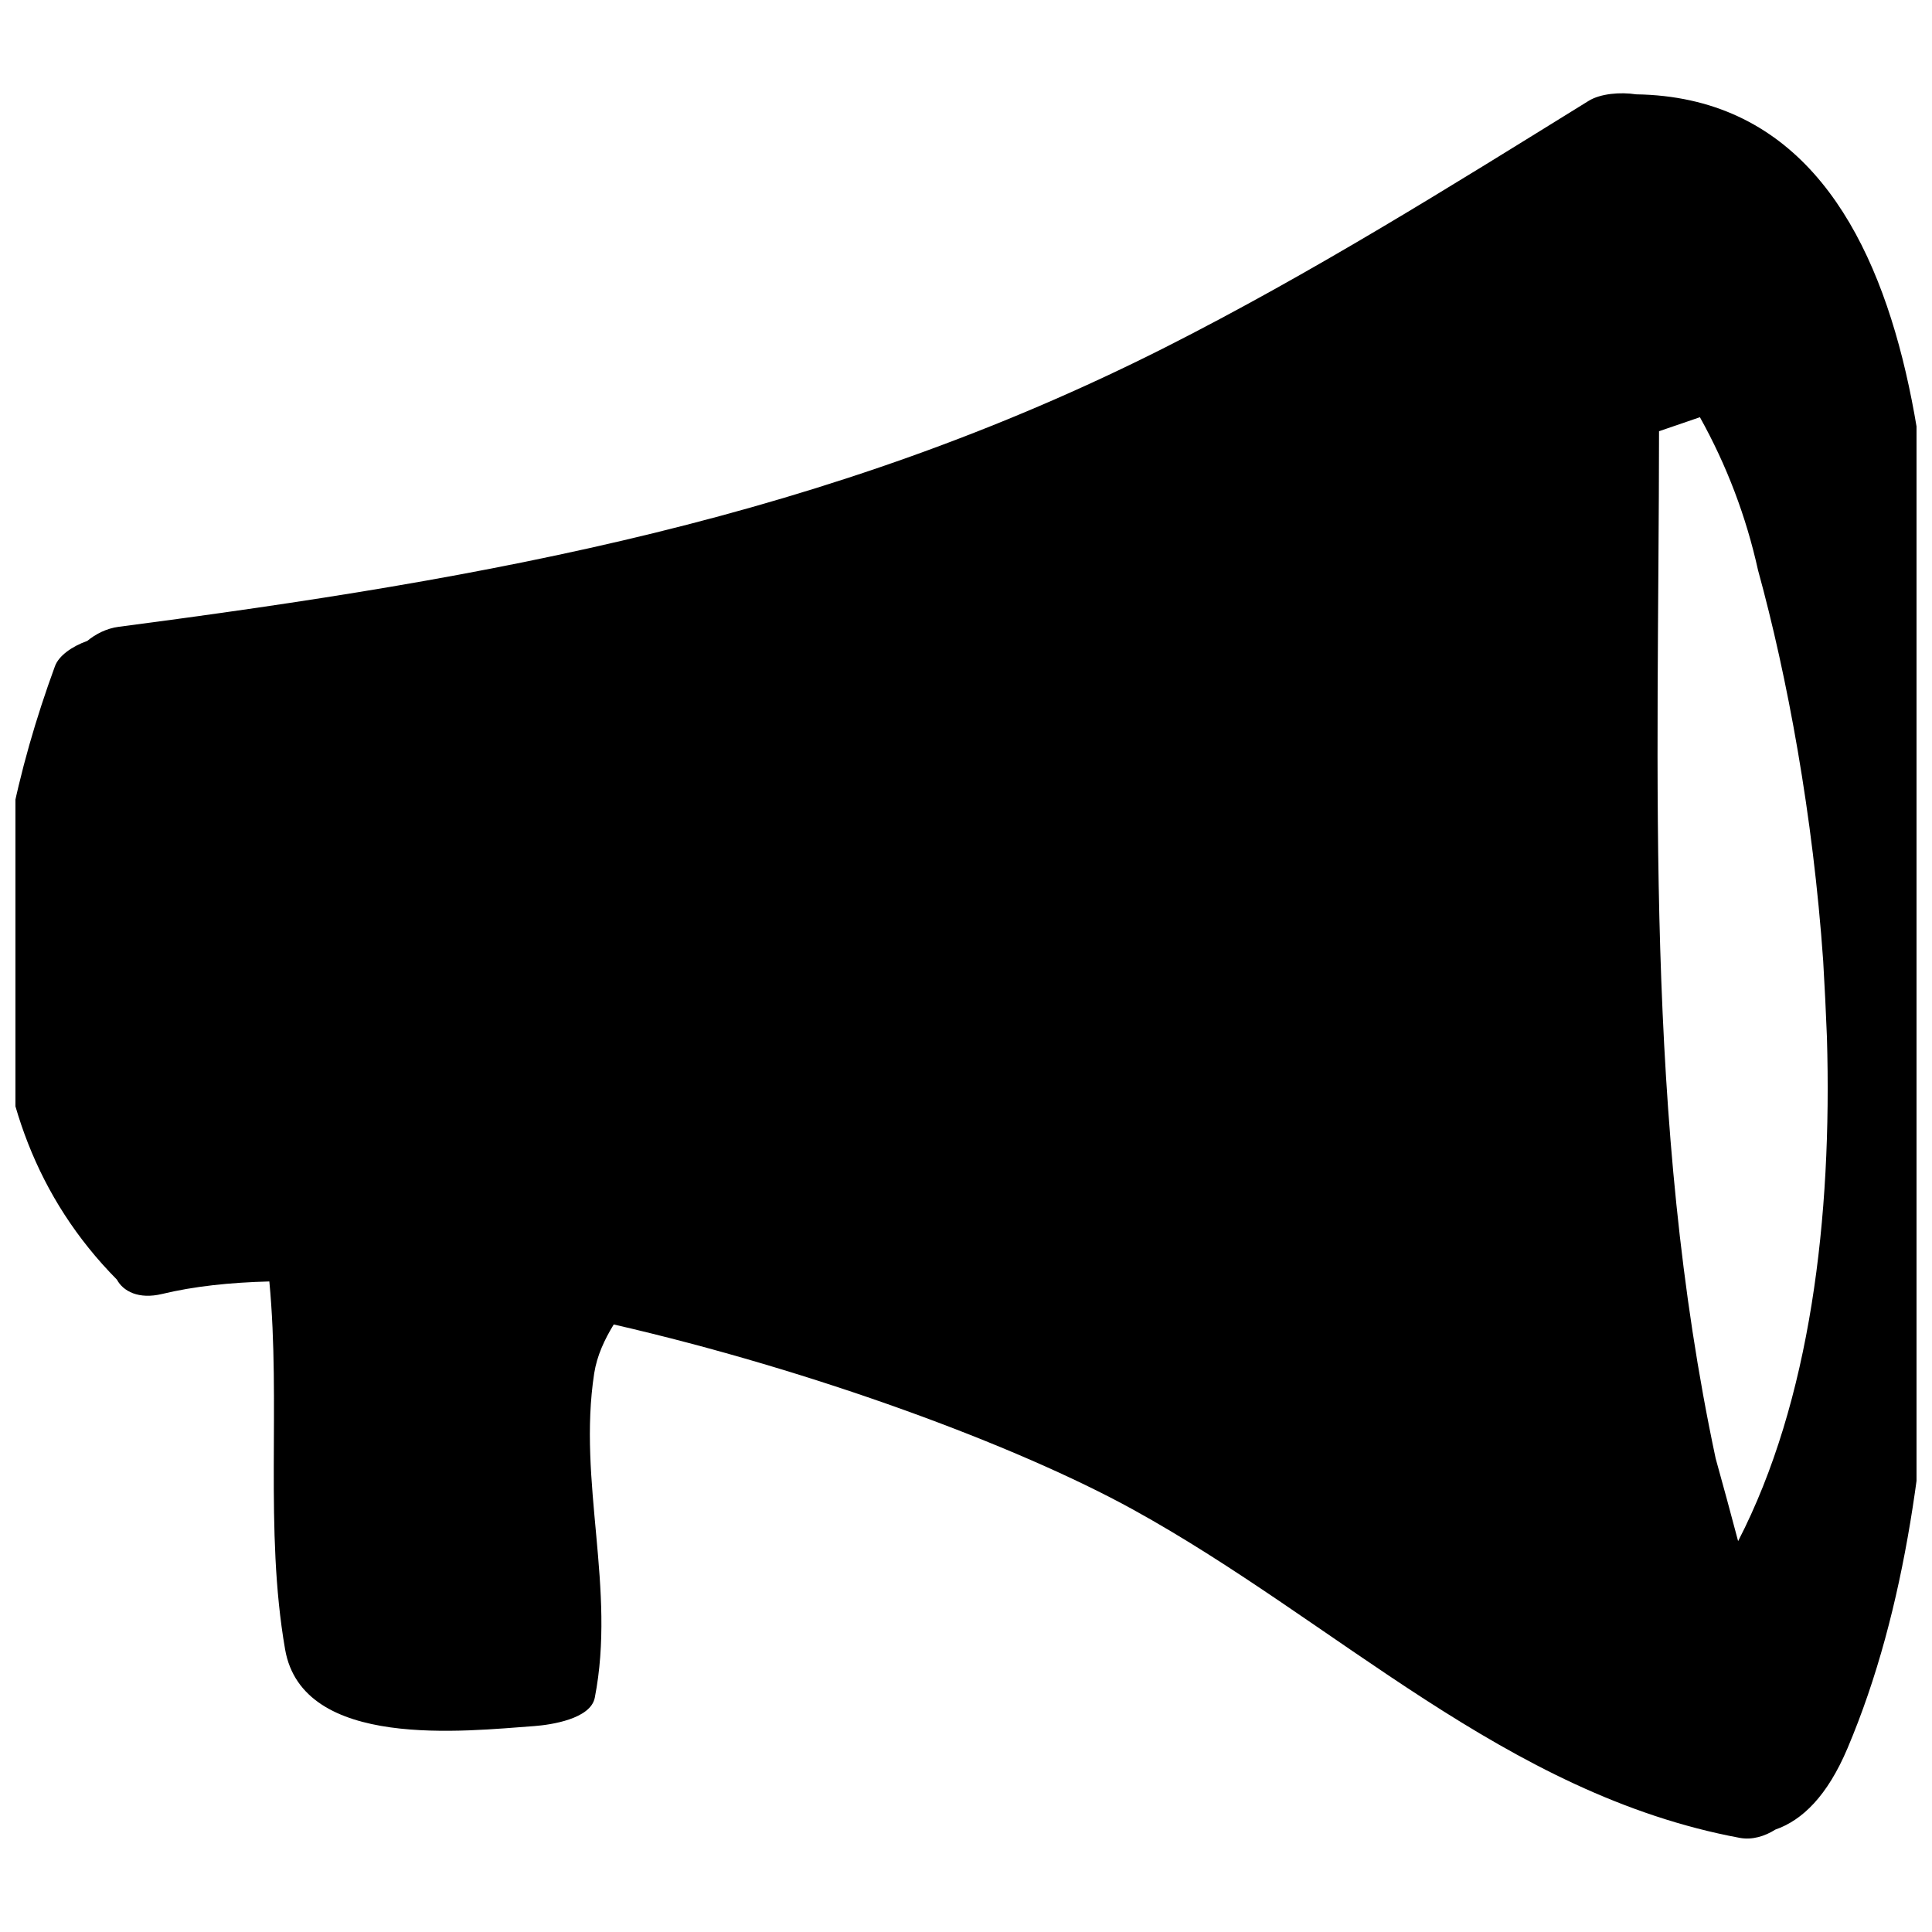 <?xml version="1.0" encoding="UTF-8"?>
<!-- Uploaded to: SVG Repo, www.svgrepo.com, Generator: SVG Repo Mixer Tools -->
<svg width="800px" height="800px" version="1.1" viewBox="144 144 512 512" xmlns="http://www.w3.org/2000/svg">
 <defs>
  <clipPath id="a">
   <path d="m148.09 168h503.81v464h-503.81z"/>
  </clipPath>
 </defs>
 <g clip-path="url(#a)">
  <path d="m656.59 352.31c1.039-58.785 2.867-182.08-79.004-183.31-4.172-0.645-9.461-0.203-12.578 1.73-36.984 22.891-73.195 45.578-112.1 65.273-89.535 45.27-179.14 61.266-277.41 74.098-3.289 0.426-6.188 1.953-8.359 3.746-4 1.434-7.543 3.871-8.582 6.723-19.996 54.617-26.59 119.09 16.422 162.54 1.668 3.117 5.793 5.289 11.965 3.809 8.422-2.031 18.027-3.055 28.434-3.32 3.086 32.449-1.34 65.684 4.172 97.473 4.613 26.766 47.801 21.664 66.109 20.355 4.312-0.332 14.848-1.859 15.965-7.512 5.668-28.906-4.582-57.152-0.156-85.961 0.738-4.676 2.707-8.91 5.18-12.957 53.059 12.203 106.7 32.039 137.6 49.043 54.051 29.773 98.746 75.477 160.81 87.016 3.32 0.613 6.66-0.441 9.414-2.188 7.195-2.488 13.809-8.973 19.129-21.539 31.383-73.996 21.605-175.31 22.988-255.02zm-28.434 66.598c1.402 47.766-4.375 96.371-23.539 133.51-1.938-7.32-3.922-14.641-5.953-21.93-19.098-89.711-15.066-179.64-15.004-272.21 3.606-1.227 7.227-2.473 10.832-3.715 7.117 12.785 12.25 26.309 15.398 40.523 7.777 28.262 14.578 65.039 17.27 103.53 0.398 6.773 0.73 13.543 0.996 20.297z"/>
 </g>
</svg>